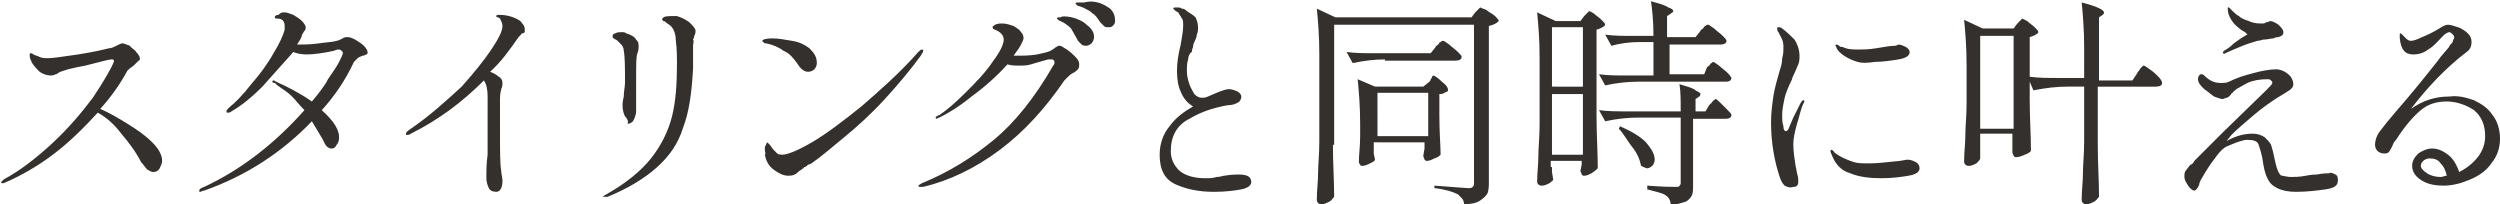 <svg xmlns="http://www.w3.org/2000/svg" xml:space="preserve" viewBox="0 0 202 16.5"><path d="M10.3 10c.8.5 1.4.9 2 1.5.5.5.8 1 .8 1.5 0 .2-.1.4-.2.6s-.3.3-.5.3-.3-.1-.5-.2c-.2-.2-.3-.4-.5-.6-.4-.8-1-1.6-1.6-2.3-.6-.8-1.2-1.3-1.9-1.7-1.1 1.2-2.2 2.3-3.5 3.3S1.7 14.2.3 14.8H.2c-.1 0-.1 0-.1-.1l.2-.2c1.3-.7 2.6-1.7 3.9-2.9s2.4-2.5 3.3-3.7C8.3 6.7 8.9 5.7 9.2 5v-.1c0-.1-.1-.1-.2-.1-.2 0-.9.2-2.1.5-1.1.2-1.9.4-2.2.6 0 0-.1.1-.2.1-.2.1-.3.1-.4.1q-.45 0-.9-.3c-.2-.2-.4-.4-.6-.7-.1-.2-.2-.4-.2-.6s0-.2.1-.2c0 0 .1 0 .2.1.2.1.3.1.5.2s.4.1.7.1q.45 0 2.4-.3c1.3-.2 2.1-.4 2.5-.5.2 0 .4-.1.6-.2s.4-.2.5-.2.3.1.6.2c.1.2.4.3.5.5.2.2.3.4.3.5s0 .2-.1.2l-.4.4c-.3.2-.4.3-.5.4C9.7 6.8 9 7.8 8.1 8.8c.7.3 1.4.7 2.2 1.2m18.4-6.8c.3.2.5.3.7.5s.3.4.3.5 0 .2-.1.2-.1.1-.3.1c-.2.1-.3.1-.4.2l-.3.3C27.9 6.5 27 7.8 26 8.9c1 .9 1.4 1.6 1.4 2.2 0 .3-.1.5-.2.6-.1.2-.2.3-.4.3-.3 0-.5-.2-.7-.7l-.9-1.5c-2.4 2.5-5.3 4.4-8.7 5.6-.1 0-.3.1-.3.1-.1 0-.1 0-.1-.1s.1-.2.4-.3c3-1.4 5.7-3.5 8.1-6.2-.4-.4-.7-.8-1-1.1s-.6-.5-.9-.7-.4-.3-.5-.4c-.2 0-.2-.1-.2-.1s0-.1.1-.1c0 0 .1 0 .2.1.9.4 1.9.9 2.9 1.6.5-.6 1-1.2 1.3-1.8.4-.6.7-1 .9-1.4s.3-.6.3-.7 0-.1-.1-.2c0 0-.1-.1-.2-.1s-.2 0-.4.1c-.9.2-1.7.3-2.2.3s-.9-.1-1.1-.2c-.8.9-1.6 1.8-2.5 2.8-1 1-1.8 1.6-2.5 2-.1.1-.2.1-.3.1s-.1 0-.1-.1.1-.2.2-.3c.5-.4 1.1-1 1.8-1.9.7-.8 1.3-1.6 1.8-2.5.5-.8.8-1.5.9-1.9v-.3q0-.6-.6-.6h-.1s-.1 0-.1-.1.1-.2.3-.2c.2-.2.3-.2.5-.2s.4.1.7.2c.3.2.5.3.7.5s.3.4.3.5 0 .2-.1.3-.1.2-.2.3c0 .2-.2.5-.4.8h.2c.4 0 .9 0 1.6-.1s1.1-.1 1.4-.2c.1 0 .3-.1.5-.2.1-.1.3-.1.4-.1.2 0 .4.1.6.2m13.5-1.3c.2.2.2.4.2.5v.2s-.1.1-.2.1c0 0-.1 0-.1.1l-.2.2c-.7 1-1.4 2-2.3 2.8.3.1.6.3.7.4.2.1.3.3.3.5 0 .1 0 .3-.1.5-.1.4-.1.7-.1.8v2.4c0 1.8 0 2.9.1 3.4 0 .3.1.5.1.8 0 .6-.2.9-.5.9q-.45 0-.6-.3c-.1-.2-.2-.5-.2-.8 0-.6 0-1.2.1-1.9V7.8c0-.6-.1-1-.3-1.3-1.8 1.8-3.7 3.2-5.9 4.3-.1.1-.3.1-.3.1-.1 0-.1 0-.1-.1s.1-.2.4-.4c1.6-1.1 2.9-2.3 4.1-3.4.9-1 1.8-2.1 2.4-3s.9-1.5.9-1.9c0-.2-.1-.4-.2-.6 0 0-.1-.1-.2-.1s-.1-.1-.1-.1c0-.1.1-.1.3-.1.4 0 .9.1 1.3.3.2.1.4.2.5.4m6.5 14s.1-.1.3-.2c1.6-.9 2.8-1.9 3.6-2.9s1.4-2.2 1.7-3.4.4-2.6.4-4.3c0-.5 0-1.1-.1-1.9 0-.5-.2-.9-.4-1.1-.1-.1-.3-.2-.4-.3s-.2-.1-.2-.1l-.1-.1c0-.2.2-.3.7-.3h.5c.3.1.6.2 1 .5.3.3.5.5.5.7 0 .1 0 .2-.1.4 0 0 0 .1-.1.3.1.1 0 .3 0 .5v1.8c-.1 1.9-.3 3.5-.8 4.8-.4 1.3-1.1 2.3-2.1 3.2s-2.3 1.7-4 2.4zc.1 0 0 0 0 0m1.8-6.5c-.1-.2-.2-.5-.2-.9 0 0 0-.3.1-.7 0-.4.1-.8.1-1.1 0-1.2 0-2.1-.1-2.6 0-.2-.1-.4-.2-.5l-.3-.3c-.1-.1-.2-.1-.3-.2-.1 0-.1-.1-.1-.2s.1-.2.2-.2c.2-.1.3-.1.5-.1s.3 0 .4.1c.4.1.7.3.8.5.2.2.2.3.2.6 0 .1 0 .3-.1.5-.1.3-.1.9-.1 1.9V9c0 .2-.1.5-.2.7s-.3.3-.5.3c.1-.2 0-.4-.2-.6m13.9-4.3c-.3-.4-.6-.8-1.1-1-.4-.3-.9-.5-1.4-.6-.1 0-.2 0-.2-.1-.1 0-.1-.1-.1-.1 0-.1.3-.2.8-.2s1 .1 1.6.2 1 .3 1.4.6c.4.4.6.7.6 1.2 0 .2-.1.4-.2.5s-.3.2-.5.2c-.3 0-.6-.2-.9-.7m-2.6 7c0-.2 0-.3.1-.4 0-.1.1-.2.1-.2l.2.2c.1.1.2.3.3.4l.3.3c.1.1.3.1.4.1.4 0 1.2-.3 2.4-1s2.5-1.7 4-2.9c1.5-1.3 3.1-2.7 4.6-4.4.1-.1.2-.2.3-.2 0 0 .1 0 .1.1s-.1.2-.2.4c-.8 1.1-1.8 2.3-2.9 3.5s-2.2 2.2-3.3 3.1-1.9 1.6-2.5 2c-.1.1-.3.2-.4.2-.1.1-.2.2-.3.2-.1.1-.2.2-.4.3-.3.3-.5.4-.9.4s-.8-.2-1.2-.5-.6-.7-.7-1.2c.1-.1 0-.2 0-.4M86.2 4c.3.2.5.4.7.6q.3.3.3.6c0 .1 0 .3-.1.4s-.2.2-.4.3-.3.2-.4.3l-.3.3c-1.5 2.2-3.2 4.1-5.2 5.6s-4.1 2.5-6.2 3h-.2c-.1 0-.2 0-.2-.1 0 0 .1-.1.3-.2 2.2-.9 4.1-2.1 5.8-3.5q2.55-2.1 4.8-6c.1-.1.1-.2.1-.3s-.1-.2-.2-.2h-.3c-.7.2-1.1.3-1.4.4s-.6.1-.9.1c-.4 0-.7 0-1-.1-.8.9-1.8 1.8-2.9 2.6-1.1.9-2 1.4-2.6 1.7-.1 0-.2.1-.2.1s-.1 0-.1-.1c0 0 0-.1.1-.1 0 0 .1-.1.2-.1q.9-.6 2.1-1.8c.8-.8 1.6-1.6 2.2-2.5q.9-1.2.9-1.8c0-.3-.2-.6-.7-.8-.1 0-.2-.1-.2-.2s.1-.1.2-.2c.2-.1.4-.1.6-.1.3 0 .6.1.9.2.3.2.5.3.6.5.2.2.2.4.2.5s-.1.3-.2.5q-.15.3-.6.9h.3c.5 0 1 0 1.6-.1.5-.1.9-.2 1.1-.3.1-.1.2-.1.3-.2s.2-.1.3-.2h.2s.2.1.5.3m.4-2.6c.4.1.9.3 1.2.6.4.3.6.6.6 1 0 .2-.1.4-.2.5s-.3.2-.4.2-.3 0-.4-.1l-.3-.3c-.2-.4-.4-.7-.5-.9s-.4-.4-.7-.6c0 0-.1 0-.2-.1-.1 0-.2-.1-.2-.1l-.1-.1c0-.1.1-.1.3-.1q.15-.15.9 0M88.7.2c.4.1.7.3 1 .5.3.3.4.6.4 1 0 .2-.1.3-.2.4s-.2.1-.4.1c-.1 0-.2 0-.3-.1l-.3-.3c-.2-.3-.4-.6-.6-.7-.2-.2-.4-.3-.8-.5-.1 0-.2-.1-.3-.1S87 .4 87 .4l-.1-.1c0-.1.1-.1.2-.1h.5c.4-.1.7-.1 1.1 0M95 14.9c-.9-.4-1.3-1.2-1.3-2.4 0-.9.3-1.7.8-2.3.5-.7 1.2-1.2 1.9-1.6-.5-.3-.8-.7-1-1.2-.2-.4-.3-1-.3-1.7q0-.9.3-2.1c.1-.6.2-1.1.2-1.5 0-.3 0-.5-.1-.6-.1-.2-.2-.3-.3-.5-.2-.1-.2-.1-.3-.2l-.1-.1c0-.1.1-.1.3-.1.1 0 .3 0 .4.1.2 0 .3.1.4.2.3.2.5.3.7.5.1.2.2.5.2.8 0 .2 0 .4-.1.6 0 .2-.1.4-.2.6s-.1.3-.1.4c0 0-.1.2-.1.4-.2.1-.3.4-.3.6-.1.3-.1.6-.1 1 0 .3.1.7.2 1s.3.6.4.8q.3.3.6.3c.1 0 .3 0 .5-.1s.5-.2.7-.3c.5-.2.8-.3 1-.3s.5.1.7.2.3.3.3.4c0 .2-.1.4-.3.5s-.4.2-.8.2c-1.1.2-2.1.5-3.1 1.1-1 .5-1.5 1.4-1.5 2.6 0 .6.2 1.1.7 1.6q.75.6 2.1.6c.3 0 .6 0 .9-.1.3 0 .5-.1.6-.1.6-.1 1-.1 1.2-.1.7 0 1 .2 1 .6 0 .3-.3.5-.8.6s-1.3.2-2.2.2c-1.2 0-2.2-.2-3.1-.6m12.7-3.2c0 1.5.1 2.9.1 4.2-.1.1-.2.3-.4.4s-.4.2-.6.2c-.1 0-.2 0-.3-.1s-.1-.2-.1-.3c0-.7.1-1.4.1-2.1s.1-1.5.1-2.6v-7c0-1.5-.1-2.7-.2-3.7l1.5.7h11l.3-.4.2-.2.2-.2s.2.1.5.2c.2.2.5.3.7.5s.3.3.3.4c-.2.2-.4.3-.8.4v12.6c0 .3 0 .6-.1.9q-.15.3-.6.6c-.3.2-.7.3-1.3.3 0-.2-.1-.4-.2-.5l-.3-.3c-.4-.2-1-.4-1.9-.5V15c1.5.1 2.5.2 2.7.2s.3 0 .4-.1.1-.2.1-.4V2h-11.3v9.7zm4.2-6.9c-.8 0-1.7.1-2.6.3l-.5-.9c.7.1 1.5.1 2.4.1h4.4l.4-.5c0-.1.1-.1.2-.2s.1-.2.2-.2c.1-.1.1-.1.2-.1s.2.1.5.3c.2.2.5.4.7.6s.3.3.3.4c0 .2-.2.3-.5.3h-5.7zm3.6 1.8s.1-.1.1-.2c.1-.1.1-.1.1-.2l.1-.1c.1 0 .4.2.7.5.4.3.5.5.5.7 0 .1-.1.1-.3.2-.1.1-.3.1-.4.1v1.7c0 1.4.1 2.5.1 3.2-.1.1-.2.2-.5.3-.2.1-.4.2-.6.2-.1 0-.1 0-.2-.1 0-.1-.1-.2-.1-.3l.1-.6v-.5H111v.9l.1.5c0 .1-.2.2-.4.3s-.4.2-.6.2c-.1 0-.2 0-.2-.1-.1-.1-.1-.2-.1-.3 0-.5.1-1.2.1-2v-1c0-1.4-.1-2.6-.2-3.6l1.4.6h3.9zm-4.2.9V11h4.1V7.5zm14.1 6v.4l.1.6c0 .1-.2.2-.3.3-.2.1-.4.2-.6.2-.1 0-.2 0-.3-.1s-.1-.2-.1-.2c0-.7.1-1.4.1-2.1s.1-1.5.1-2.6V4.7c0-1.5-.1-2.7-.2-3.7l1.5.7h2l.3-.4.2-.2.2-.2c.1 0 .2.1.4.2.2.2.4.3.6.5s.3.3.3.4c-.1.2-.4.3-.7.4v7c0 1.5.1 2.9.1 4.2-.1.1-.2.2-.5.4-.2.1-.4.2-.6.2-.1 0-.1 0-.2-.1 0-.1-.1-.2-.1-.3l.1-.5V13h-2.5v.5zm2.5-6.5V2.2h-2.5V7zm-2.5.6v4.9h2.5V7.6zm12.5-2.1c0-.1.1-.1.2-.2s.1-.2.2-.2l.1-.1c.1 0 .2.1.5.3.2.2.5.4.7.6s.3.4.3.4c0 .2-.2.3-.4.3h-7.1q-1.35 0-2.7.3l-.5-.9c.7.1 1.5.1 2.4.1h2V3.4h-1.2c-.7 0-1.5.1-2.2.3l-.5-.9c.7.1 1.5.1 2.4.1h1.5c0-1.2-.1-2.1-.2-2.8.7.2 1.1.3 1.4.5.3.1.4.2.4.3s-.1.1-.2.2l-.3.2V3h2.3l.4-.5c0-.1.1-.1.2-.2s.1-.2.2-.2c.1-.1.1-.1.2-.1s.2.1.5.3c.2.2.5.4.7.6s.3.3.3.4c0 .2-.2.3-.5.3h-4.1V6h2.8zm.2 3 .2-.2c.1-.1.1-.2.2-.2l.1-.1c.1 0 .2.1.4.3l.6.6c.2.2.3.3.3.4 0 .2-.2.3-.5.3h-2.6v5.3c0 .4 0 .7-.1.9s-.3.4-.5.5q-.45.15-1.2.3c0-.4-.2-.7-.4-.8-.2-.2-.8-.3-1.5-.5V15c1.3.1 2 .1 2.3.1.2 0 .3 0 .3-.1.1-.1.1-.1.1-.3V9.5h-3.4q-1.35 0-2.7.3l-.5-.9c.7.1 1.5.1 2.4.1h4.2c0-.9 0-1.6-.1-2.2.6.2 1.1.3 1.3.5.2.1.4.2.4.3 0 0 0 .1-.1.2l-.3.2v1h.8zm-7.2 1.7c.9.4 1.6.8 2.1 1.3.4.5.7.9.7 1.4 0 .2-.1.4-.2.5s-.3.2-.4.2-.3-.1-.5-.2c-.1-.5-.3-1-.7-1.5s-.7-1.1-1.1-1.5zm13.3 4.8c-.2-.2-.3-.4-.4-.7-.4-1.2-.7-2.7-.7-4.4 0-.8.1-1.5.2-2.2.1-.6.3-1.3.5-2 .1-.3.2-.6.2-1 .1-.3.1-.6.1-.8s0-.5-.1-.7l-.3-.6c-.1-.1-.1-.2-.1-.3s0-.1.1-.1.2 0 .3.1c.4.3.7.6 1 .9.2.3.4.8.4 1.3 0 .2 0 .5-.1.7s-.2.5-.3.7-.2.4-.2.5q-.45.9-.6 1.5c-.1.5-.2.9-.2 1.4 0 .3 0 .6.1.9 0 .3.1.4.2.4s.2-.1.3-.4l.3-.7.6-1.2c.1-.1.1-.2.2-.2 0 0 .1 0 .1.1l-.1.2c-.2.4-.3 1-.5 1.6-.2.7-.3 1.2-.3 1.7s.1 1.3.3 2.3c.1.3.1.5.1.6 0 .2 0 .3-.1.4s-.2.1-.3.1c-.3.1-.5 0-.7-.1m5.3-1q-1.05-.3-1.5-1.5c-.1-.2-.1-.3-.1-.3s0-.1.1-.1c0 0 .1 0 .1.1.1 0 .1.1.1.1.5.4 1 .6 1.6.8.3.1.7.1 1.3.1s1.4-.1 2.4-.2l.6-.1c.3 0 .5.1.7.2s.3.3.3.5q0 .45-.9.6c-.6.1-1.3.2-2.2.2s-1.8-.1-2.5-.4m.6-9c-.4-.1-.8-.3-1.1-.5q-.45-.3-.6-.6c0-.1-.1-.2-.1-.2s0-.1.1-.1c0 0 .1 0 .2.1s.2.1.3.1c.4.2.8.2 1.3.2.3 0 .8 0 1.4-.1s1.1-.2 1.5-.2c.1 0 .3-.1.3-.1.2 0 .4.1.6.2s.3.3.3.4q0 .45-.9.6c-.6.1-1.3.2-1.9.2-.7.1-1.1.1-1.4 0m23.6.6c.3.2.5.4.7.6s.3.4.3.5c0 .2-.2.3-.5.3h-4.7v4.7c0 1.5.1 2.9.1 4.2-.1.1-.2.3-.4.4s-.4.2-.6.2c-.1 0-.2 0-.3-.1s-.1-.2-.1-.3c0-.7.1-1.4.1-2.1s.1-1.5.1-2.6V7H167q-1.2 0-2.7.3l-.3-.7V8c0 1.5.1 2.9.1 4.2-.1.1-.2.2-.5.3-.2.1-.5.2-.7.2-.1 0-.1 0-.2-.1 0-.1-.1-.2-.1-.3v-1.5H160v2c0 .1-.2.3-.3.4-.2.1-.4.2-.6.2-.1 0-.2 0-.3-.1s-.1-.2-.1-.3c0-.7.1-1.4.1-2.1s.1-1.5.1-2.6v-3c0-1.5-.1-2.7-.2-3.7l1.5.7h2.5l.3-.4.2-.2.2-.2.4.2c.2.2.4.3.6.5s.3.3.3.4c-.1.2-.4.3-.7.4v3.2c.7.1 1.5.1 2.3.1h2.1V3.9c0-1.5-.1-2.7-.2-3.7 1.2.3 1.8.6 1.8.8 0 .1 0 .1-.1.2l-.3.2v5.1h2.7l.4-.6c0-.1.1-.1.2-.3.1-.1.1-.2.2-.2 0-.1.1-.1.1-.1.1 0 .2.1.5.3M160 10.4h2.7V2.9H160zm28.7 3.7c.2.1.2.3.2.5 0 .4-.3.6-1 .7s-1.5.2-2.4.2q-.9 0-1.5-.3c-.4-.2-.6-.4-.8-.8s-.3-.9-.4-1.6c-.1-.5-.2-.8-.3-1.1s-.4-.4-.9-.4c-.4 0-.9.2-1.6.5-.3.1-.6.4-.9.8s-.6.8-.9 1.3-.5.8-.5 1c-.1.3-.3.5-.4.5s-.3-.1-.5-.4-.3-.5-.3-.7 0-.4.1-.5.2-.3.4-.5q.15 0 .3-.3l2.3-2.3 3.5-3.4c.3-.3.5-.5.5-.6s0-.1-.1-.2-.2-.1-.3-.1c-.6 0-1.2.1-1.6.3s-.7.4-.9.5c-.2.2-.3.2-.3.3-.1 0-.1.1-.2.2s-.2.2-.3.2-.2.1-.3.1c-.2 0-.4-.1-.7-.2-.3-.2-.5-.4-.8-.6-.3-.3-.5-.5-.5-.8 0-.1 0-.2.1-.3 0-.1.1-.1.2-.1 0 0 .1 0 .2.1.4.4.8.6 1.3.6.3 0 .5 0 .7-.1.6-.3 1.2-.5 2-.7.7-.2 1.4-.3 1.8-.3s.8.2 1.1.5c.2.2.3.5.3.7s-.1.3-.2.4-.3.2-.6.4l-.5.3c-.6.4-1.2.8-1.9 1.4s-1.3 1.1-1.8 1.6l-.4.5q1.05-.6 2.1-.6c.4 0 .7.1 1 .3.2.2.4.4.5.6q.15.45.3 1.2c.1.5.2.8.3 1q.15.3.3.3c.1 0 .4.1.7.1s.7 0 1.2-.1.8-.1.9-.1c.5-.1.9-.1 1-.1.1-.1.3 0 .5.1m-9.1-9.8s0-.1.1-.2c.2-.1.5-.3.8-.6q.6-.45.9-.6c.1-.1.2-.1.2-.1l-.2-.2c-.4-.2-.7-.5-.9-.7-.4-.5-.5-.9-.5-1.2 0-.1 0-.1.1-.1l.3.3c.1.1.3.3.5.4.2.2.5.3.8.4.4.2.8.2 1.1.2.1 0 .2 0 .3-.1.2 0 .3-.1.3-.1.2 0 .4.1.7.3.2.2.4.4.4.6s-.1.3-.4.4c-.1 0-.2 0-.4.1-.2 0-.5.1-.8.1-.1 0-.3.1-.5.1-.3.1-.7.2-1.2.4-.7.3-1.2.5-1.4.6 0 0 0 .1-.2 0 .1.1 0 0 0 0m20.3 3.8c.6.3 1.1.6 1.5 1.2.4.5.6 1.2.6 1.9s-.2 1.4-.7 2c-.4.6-1 1-1.7 1.3s-1.4.5-2.2.5c-.6 0-1.2-.1-1.7-.4s-.8-.7-.8-1.2c0-.4.2-.7.5-1 .3-.2.7-.4 1.1-.4.5 0 .9.2 1.3.5s.7.8.9 1.4q.9-.45 1.5-1.2c.4-.5.6-1.1.6-1.7q0-1.35-.9-2.1c-.6-.4-1.4-.7-2.2-.7s-1.5.2-2.1.7-1.3 1.3-2 2.4c-.1.1-.2.2-.3.5-.1.2-.2.4-.3.5s-.2.1-.4.1-.4-.1-.5-.2-.2-.3-.2-.5c0-.3.1-.7.4-1.1s.7-.9 1.3-1.6 1.3-1.5 2.1-2.5 1.3-1.6 1.5-1.9l.6-.7c.1-.1.1-.2.2-.3s.2-.2.2-.3.1-.2.1-.2c0-.1 0-.2-.1-.3s-.2-.2-.3-.2-.3.1-.5.3c-.4.4-.7.8-1.2 1.1-.4.3-.8.4-1.2.4-.7 0-1-.4-1.1-1.3v-.3c0-.1 0-.1.1-.1l.3.3c.2.2.3.3.5.3q.3 0 .9-.3c.5-.2.9-.4 1.4-.7.3-.2.5-.3.7-.3s.5.1.8.2.6.3.8.5.3.4.3.7-.1.6-.4.8c-1.7 1.3-3.2 2.9-4.5 4.6 1-.7 2-1 3.1-1 .8-.1 1.4.1 2 .3m-2.2 6.1c-.1-.4-.2-.7-.5-1-.2-.3-.5-.4-.9-.4-.2 0-.4.1-.5.2s-.2.2-.2.4.2.4.5.6.7.3 1.1.3c.2 0 .3-.1.5-.1" style="fill:#34302d"/></svg>